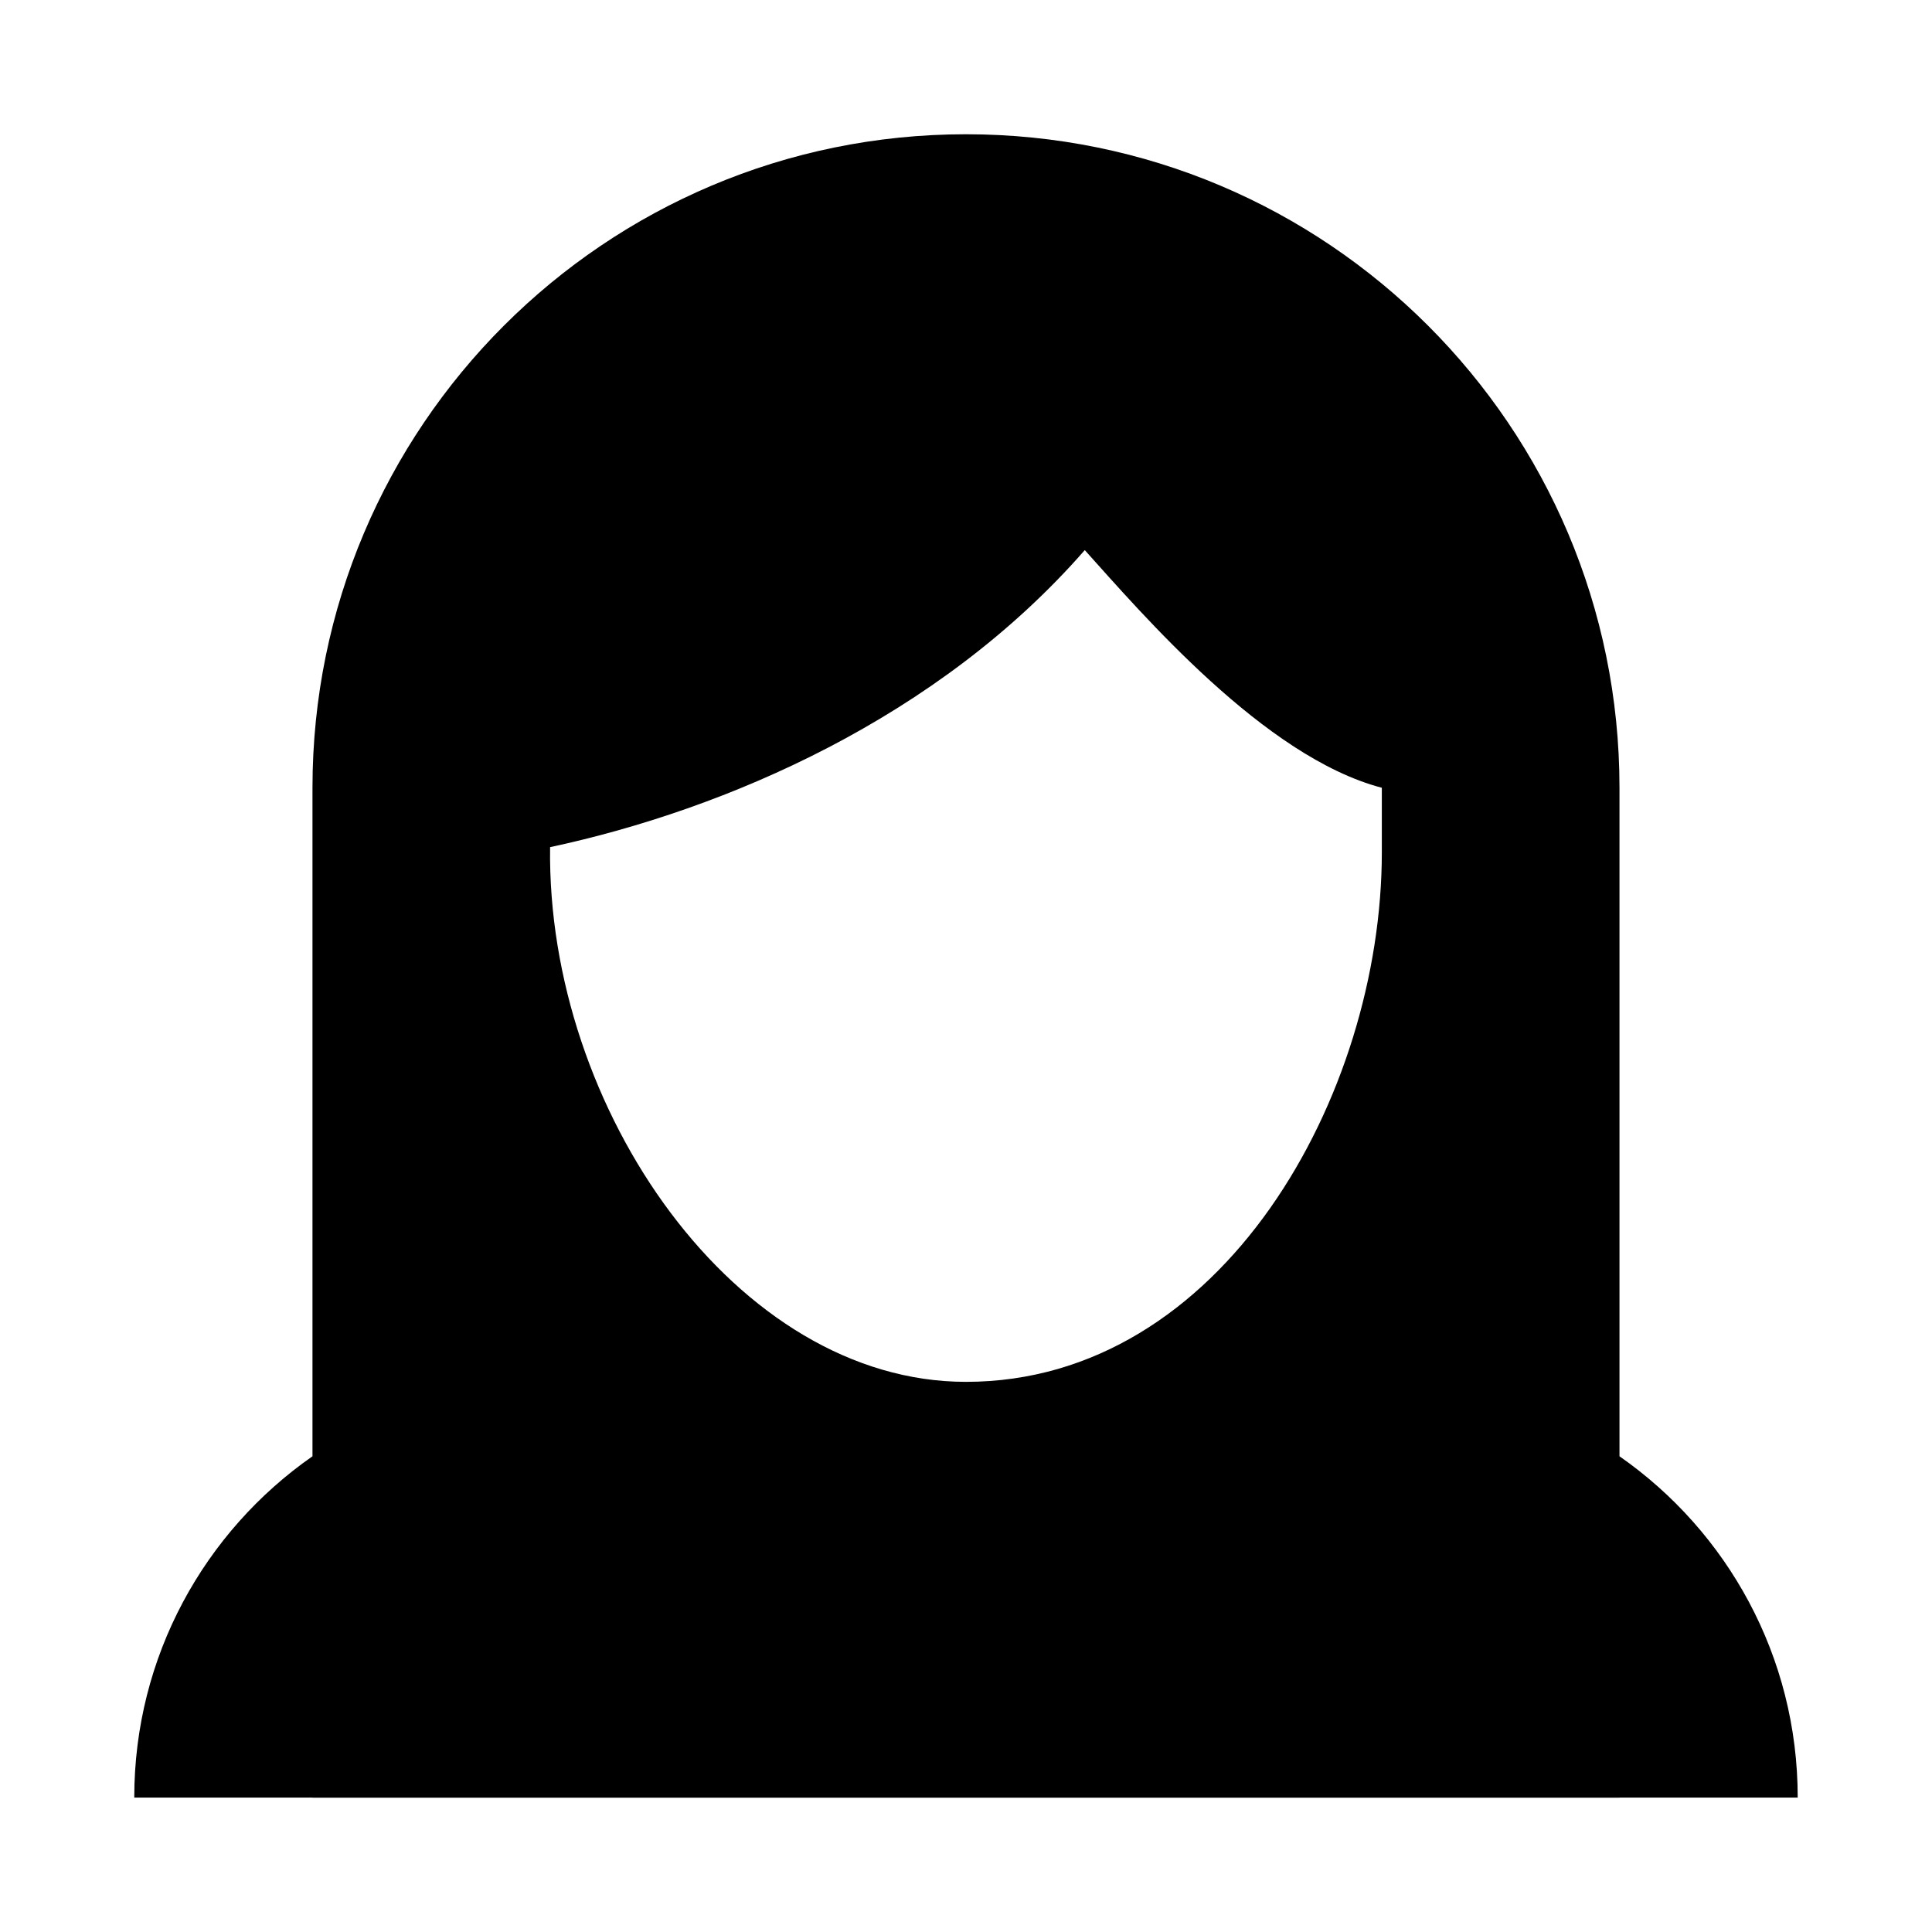 <?xml version="1.0" encoding="UTF-8"?>
<!-- Uploaded to: ICON Repo, www.svgrepo.com, Generator: ICON Repo Mixer Tools -->
<svg fill="#000000" width="800px" height="800px" version="1.1" viewBox="144 144 512 512" xmlns="http://www.w3.org/2000/svg">
 <path d="m573.18 620.41h-346.37v-0.031h-47.23v-0.031c0-37.438 18.688-70.516 47.23-90.418v-177.17c0-95.645 77.539-173.18 173.19-173.18 95.645 0 173.18 77.539 173.18 173.18v177.17c28.543 19.902 47.23 52.98 47.23 90.418v0.031h-47.23zm-141.7-330.62c15.066 16.723 47.562 54.82 78.719 62.977v17.098c0 64.395-42.211 140.34-110.21 140.34-60.82 0-111.14-72.219-110.21-141.7 46.637-9.984 102.82-34.215 141.7-78.723z" fill-rule="evenodd"/>
</svg>